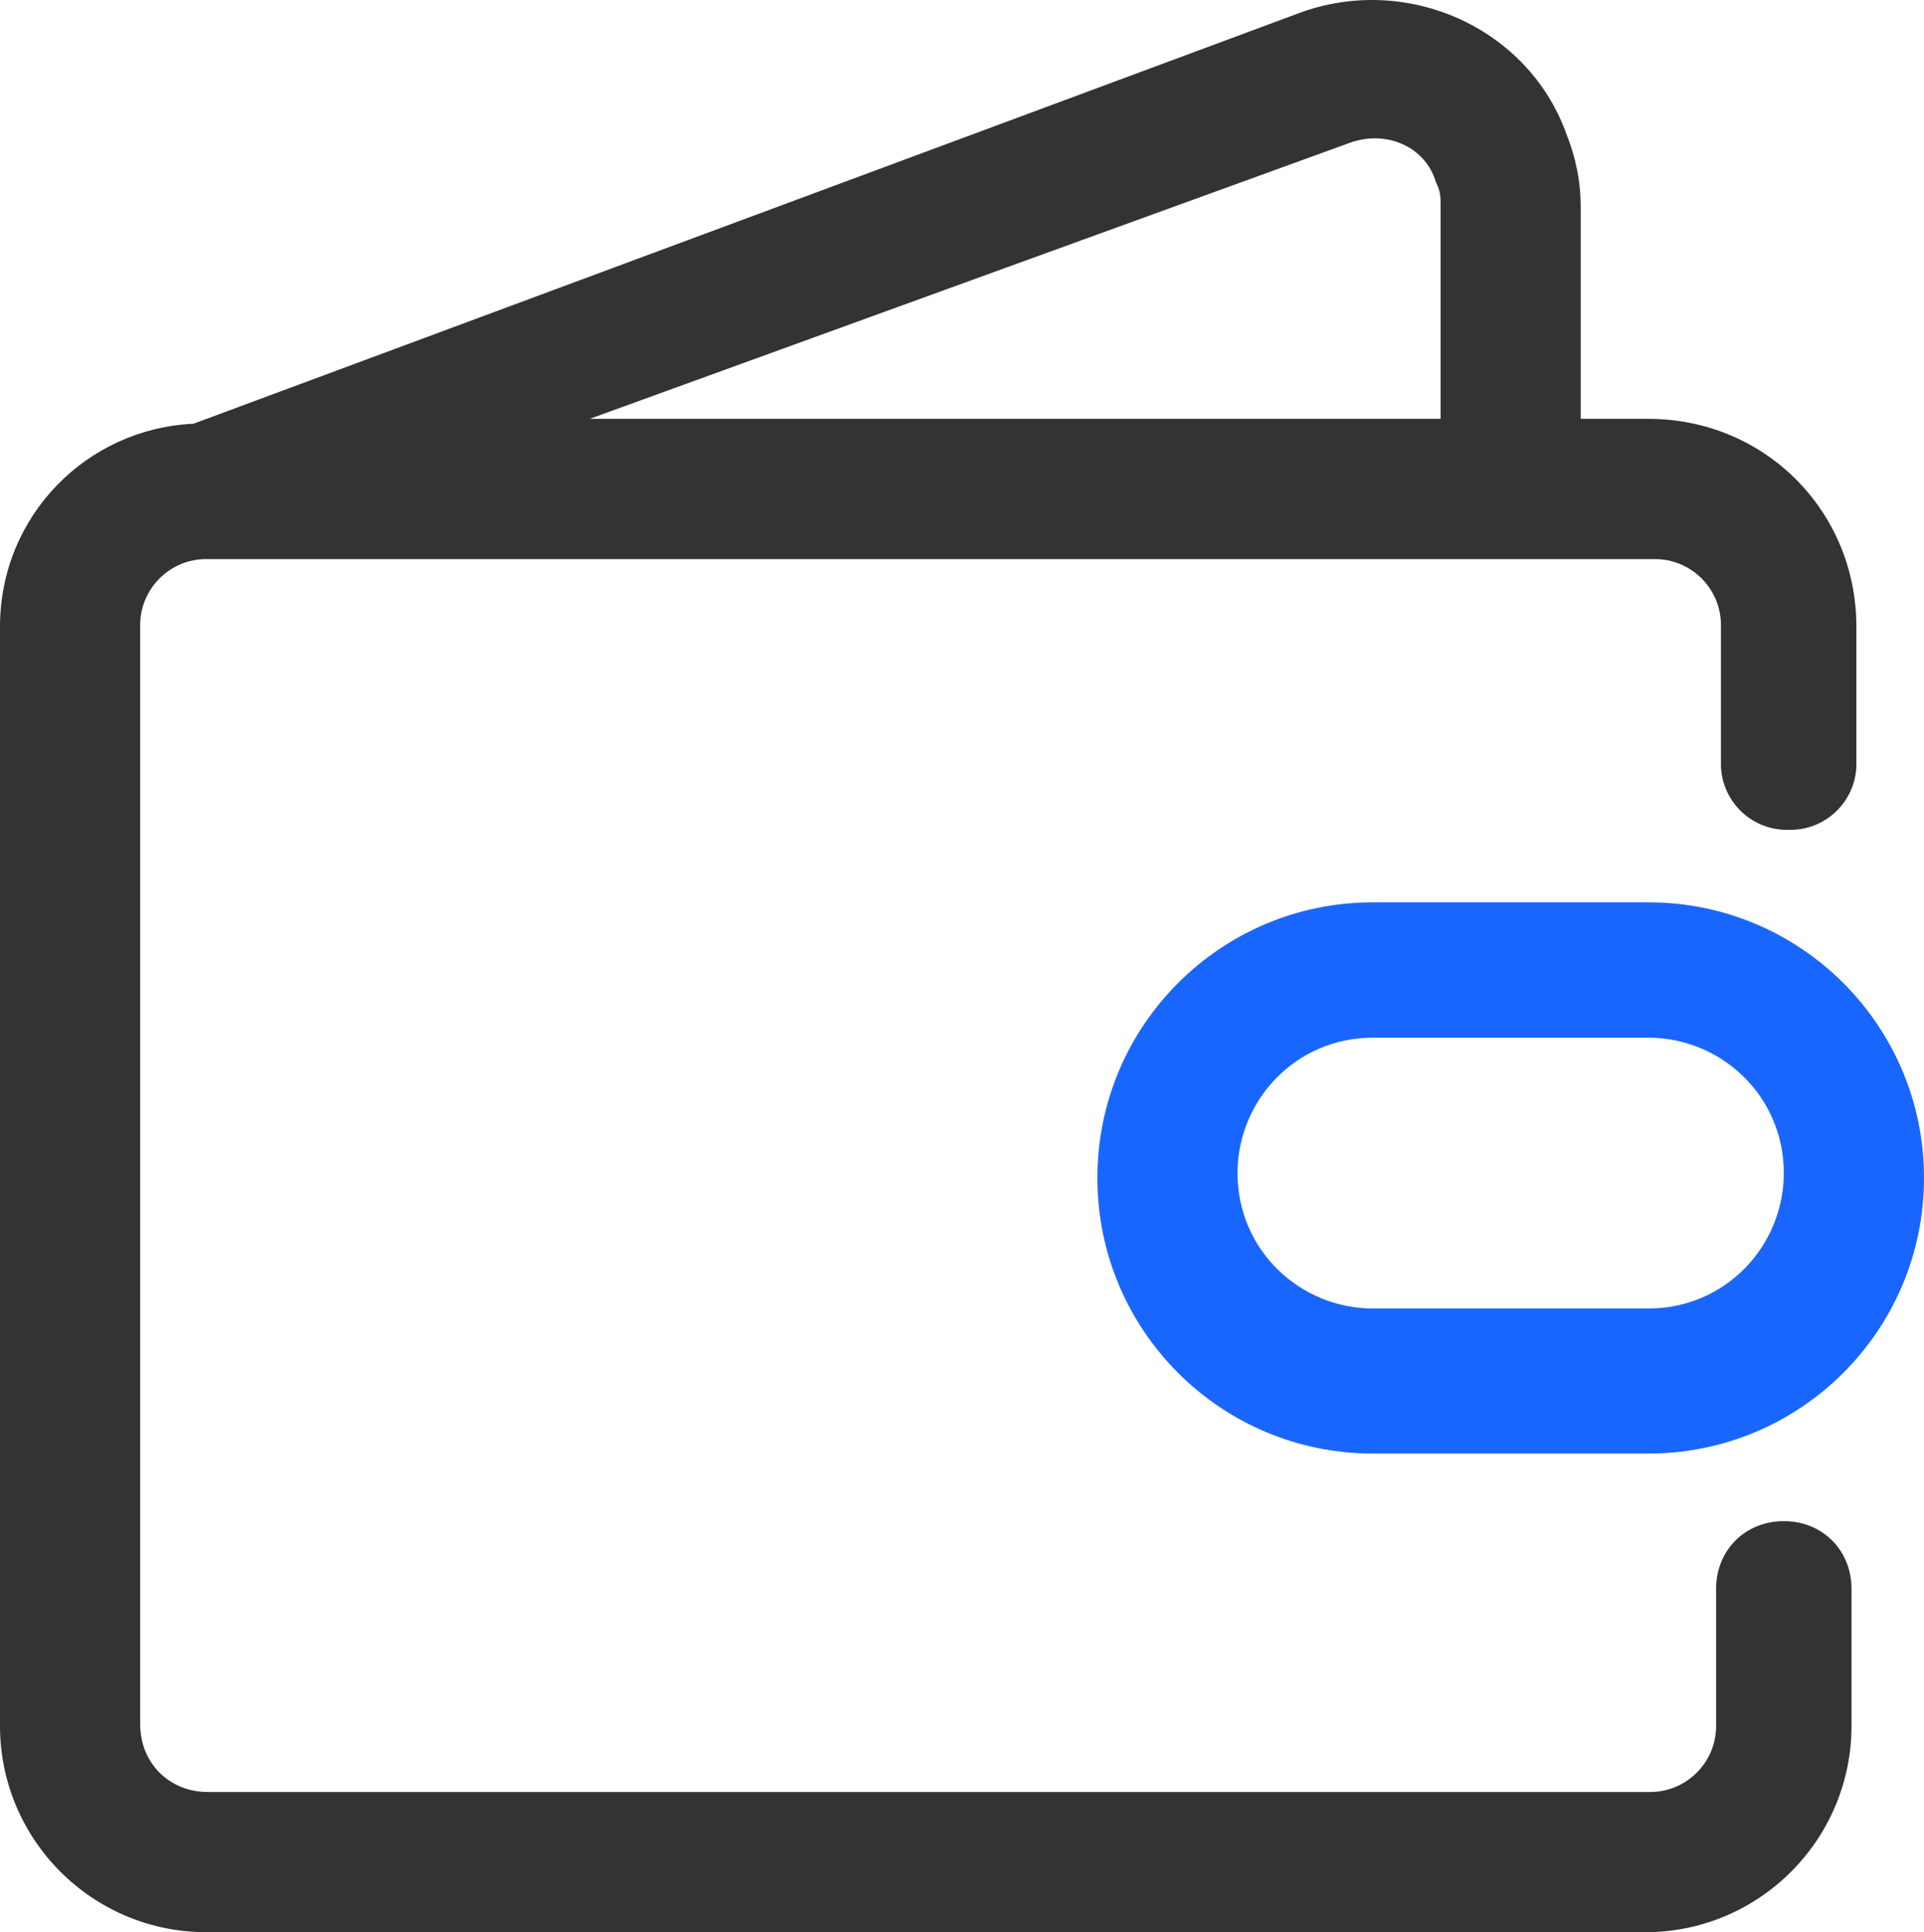 <svg xmlns="http://www.w3.org/2000/svg" xmlns:xlink="http://www.w3.org/1999/xlink" fill="none" version="1.1" width="43.82" height="44" viewBox="0 0 43.82 44"><g><rect x="0" y="0" width="43.82" height="44" rx="0" fill="" fill-opacity="1"/><g><path d="M37.543,20.548C41.01,20.546,43.821,23.356,43.82,26.823C43.822,30.29,41.011,33.102,37.543,33.1L31.268,33.1C27.802,33.101,24.991,30.29,24.994,26.823C24.993,23.357,27.802,20.547,31.268,20.548L37.543,20.548ZM37.543,23.63L31.268,23.63C29.507,23.63,28.185,25.062,28.185,26.713C28.185,28.474,29.617,29.797,31.268,29.797L37.543,29.797C39.306,29.797,40.627,28.365,40.627,26.713C40.627,24.952,39.195,23.63,37.543,23.63Z" fill="#1966FF" fill-opacity="1"/></g><g><path d="M35.672,3.042C35.892,3.59,36.001,4.143,36.001,4.694L36.001,9.538L37.543,9.538C40.186,9.538,42.28,11.631,42.28,14.271L42.28,17.355C42.302,18.216,41.598,18.919,40.736,18.897C39.876,18.918,39.173,18.215,39.195,17.355L39.195,14.271C39.215,13.413,38.514,12.711,37.655,12.732L4.735,12.732C3.876,12.71,3.173,13.412,3.193,14.271L3.193,39.265C3.193,40.146,3.854,40.807,4.735,40.807L37.545,40.807C38.405,40.827,39.106,40.124,39.085,39.265L39.085,36.181C39.085,35.302,39.745,34.639,40.627,34.639C41.508,34.639,42.169,35.302,42.169,36.181L42.169,39.265C42.188,41.888,40.057,44.02,37.434,44L4.733,44C2.109,44.018,-0.022,41.885,0,39.26L0,14.273C0,11.742,1.983,9.76,4.404,9.65L29.617,0.287C32.038,-0.594,34.793,0.616,35.672,3.04L35.672,3.042ZM30.718,3.261L13.431,9.538L32.81,9.538L32.81,4.691C32.81,4.472,32.81,4.362,32.701,4.143C32.481,3.371,31.6,2.932,30.718,3.261Z" fill="#333333" fill-opacity="1"/></g></g></svg>